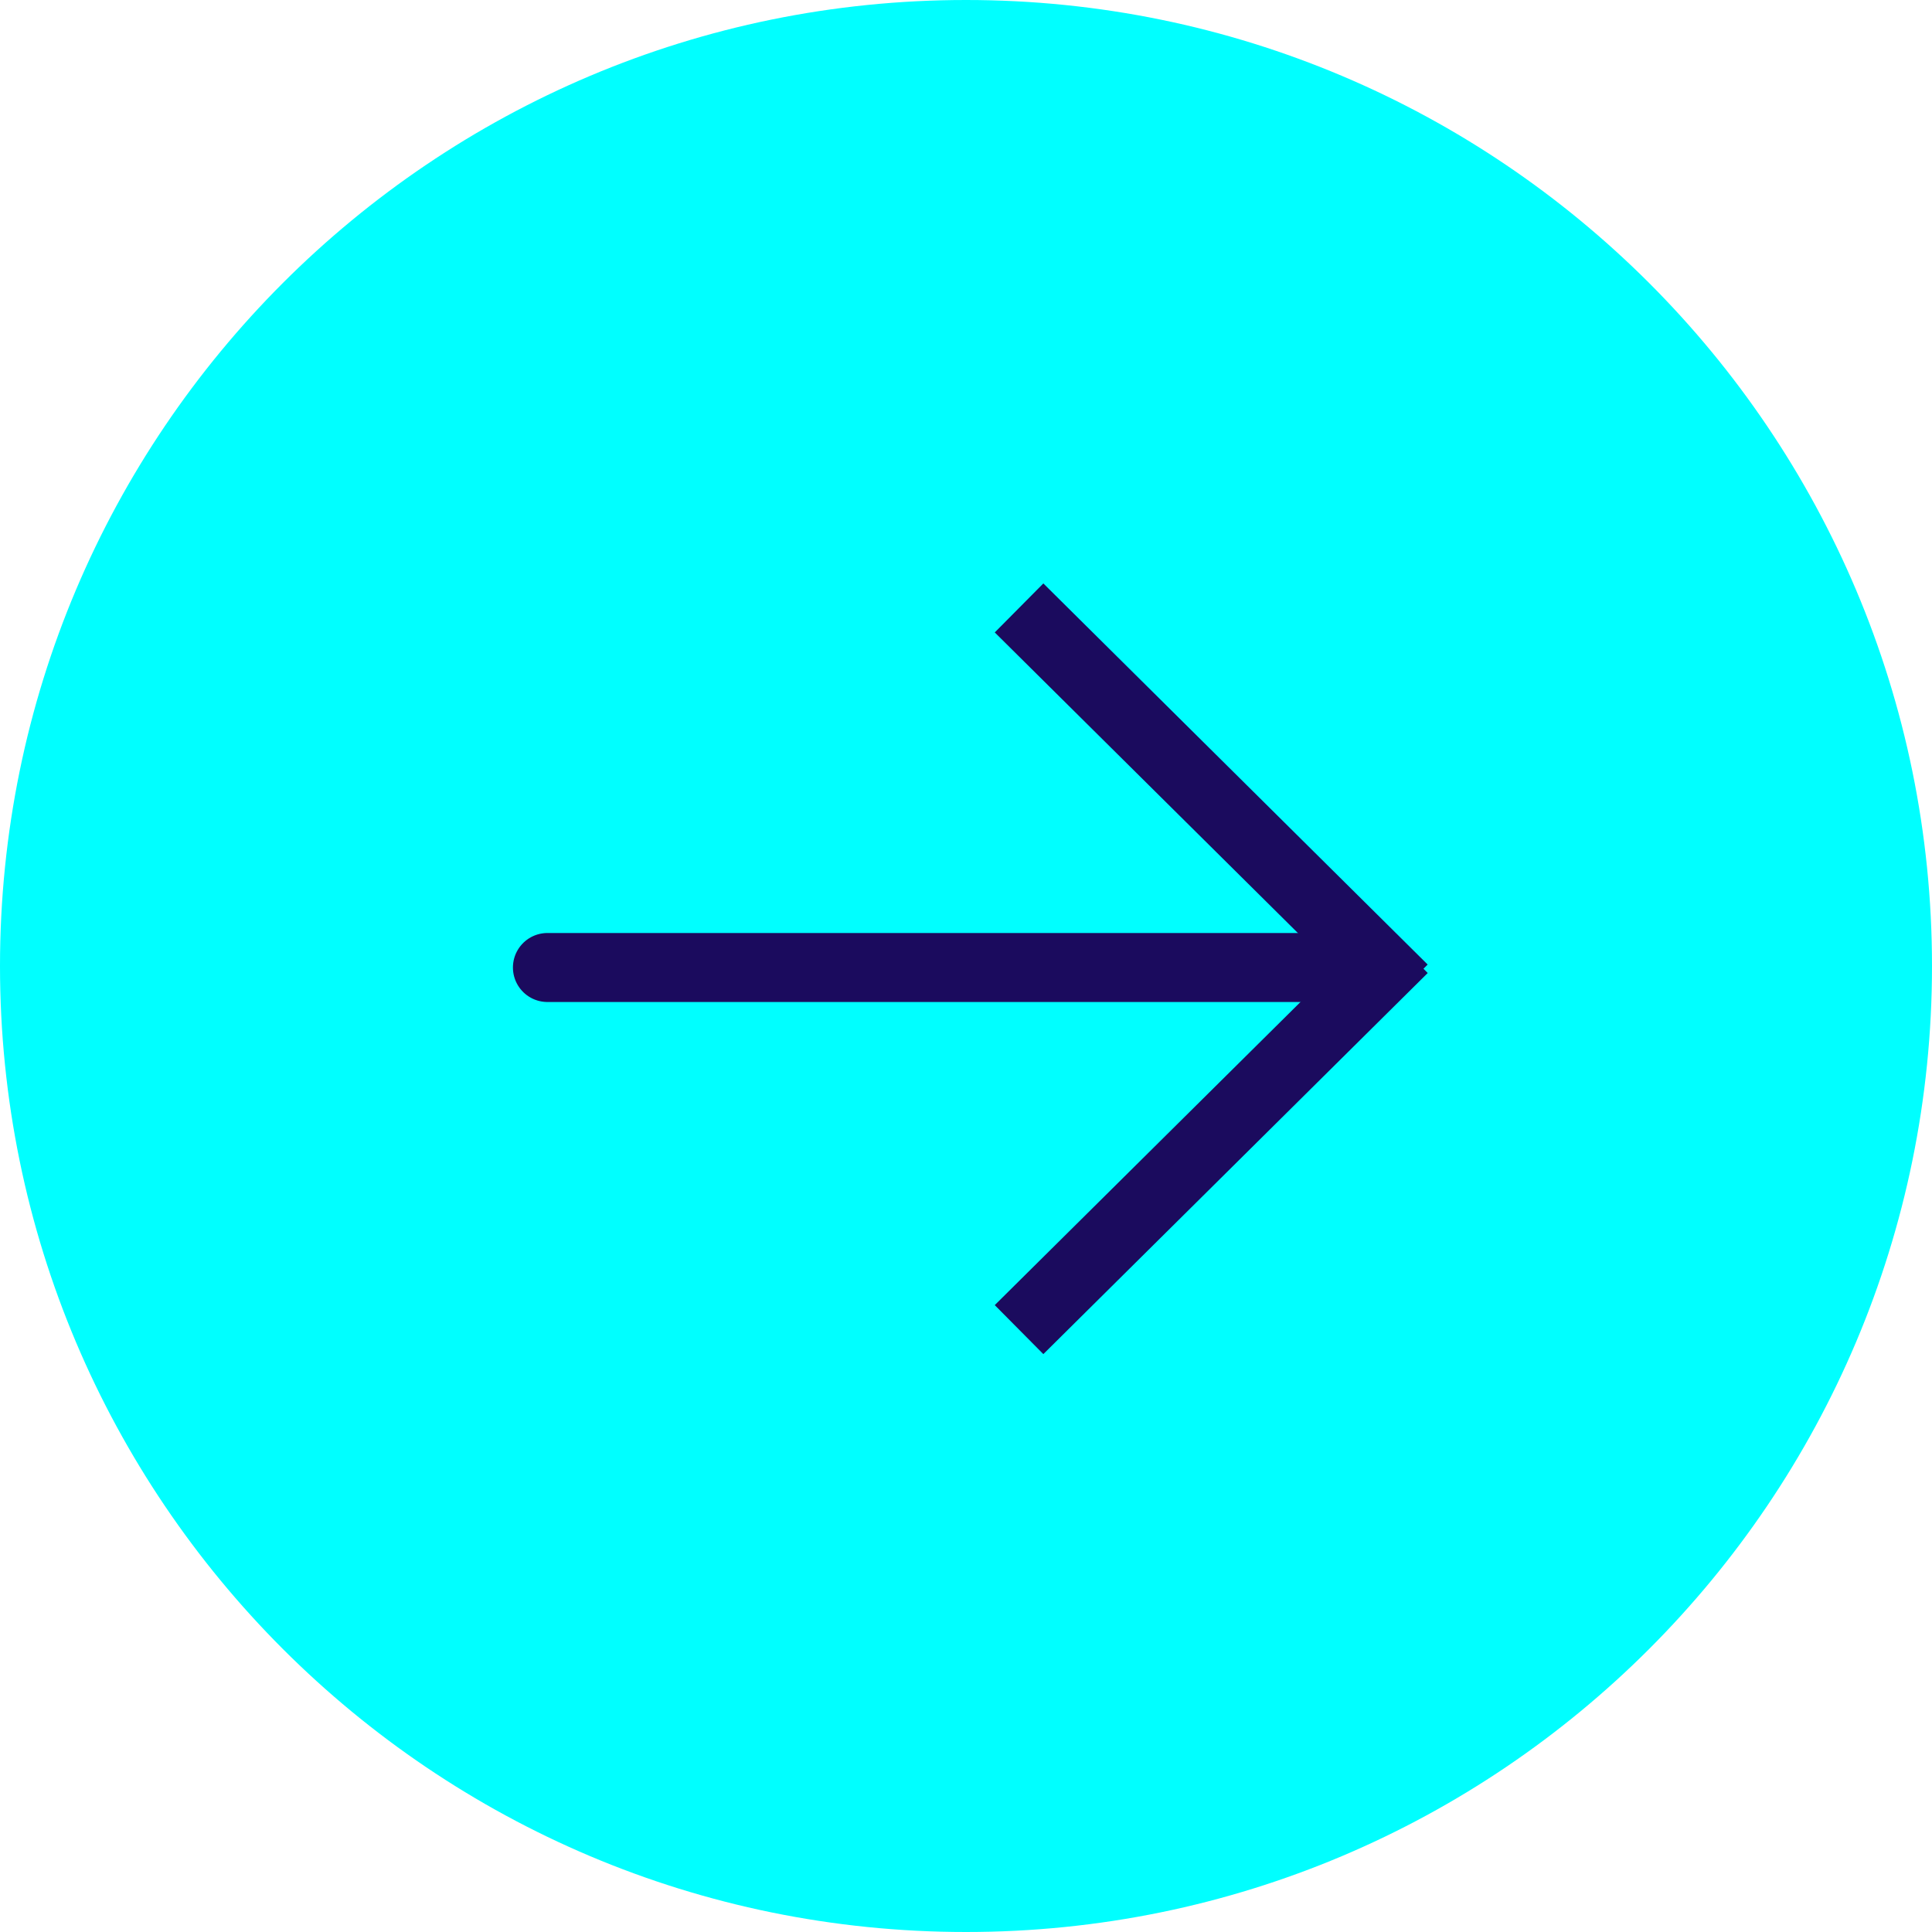 <svg width="63" height="63" viewBox="0 0 63 63" fill="none" xmlns="http://www.w3.org/2000/svg">
<path d="M63 31.5C63 48.897 48.897 63 31.5 63C14.103 63 0 48.897 0 31.5C0 14.103 14.103 0 31.5 0C48.897 0 63 14.103 63 31.5Z" fill="#00FFFF"/>
<path d="M17.851 31.549L44.963 31.549" stroke="#1B0B5E" stroke-width="2.25" stroke-linecap="round"/>
<path d="M34.029 20.616L44.963 31.459M34.029 42.565L44.965 31.722" stroke="#1B0B5E" stroke-width="2.25" stroke-linecap="square"/>
</svg>
